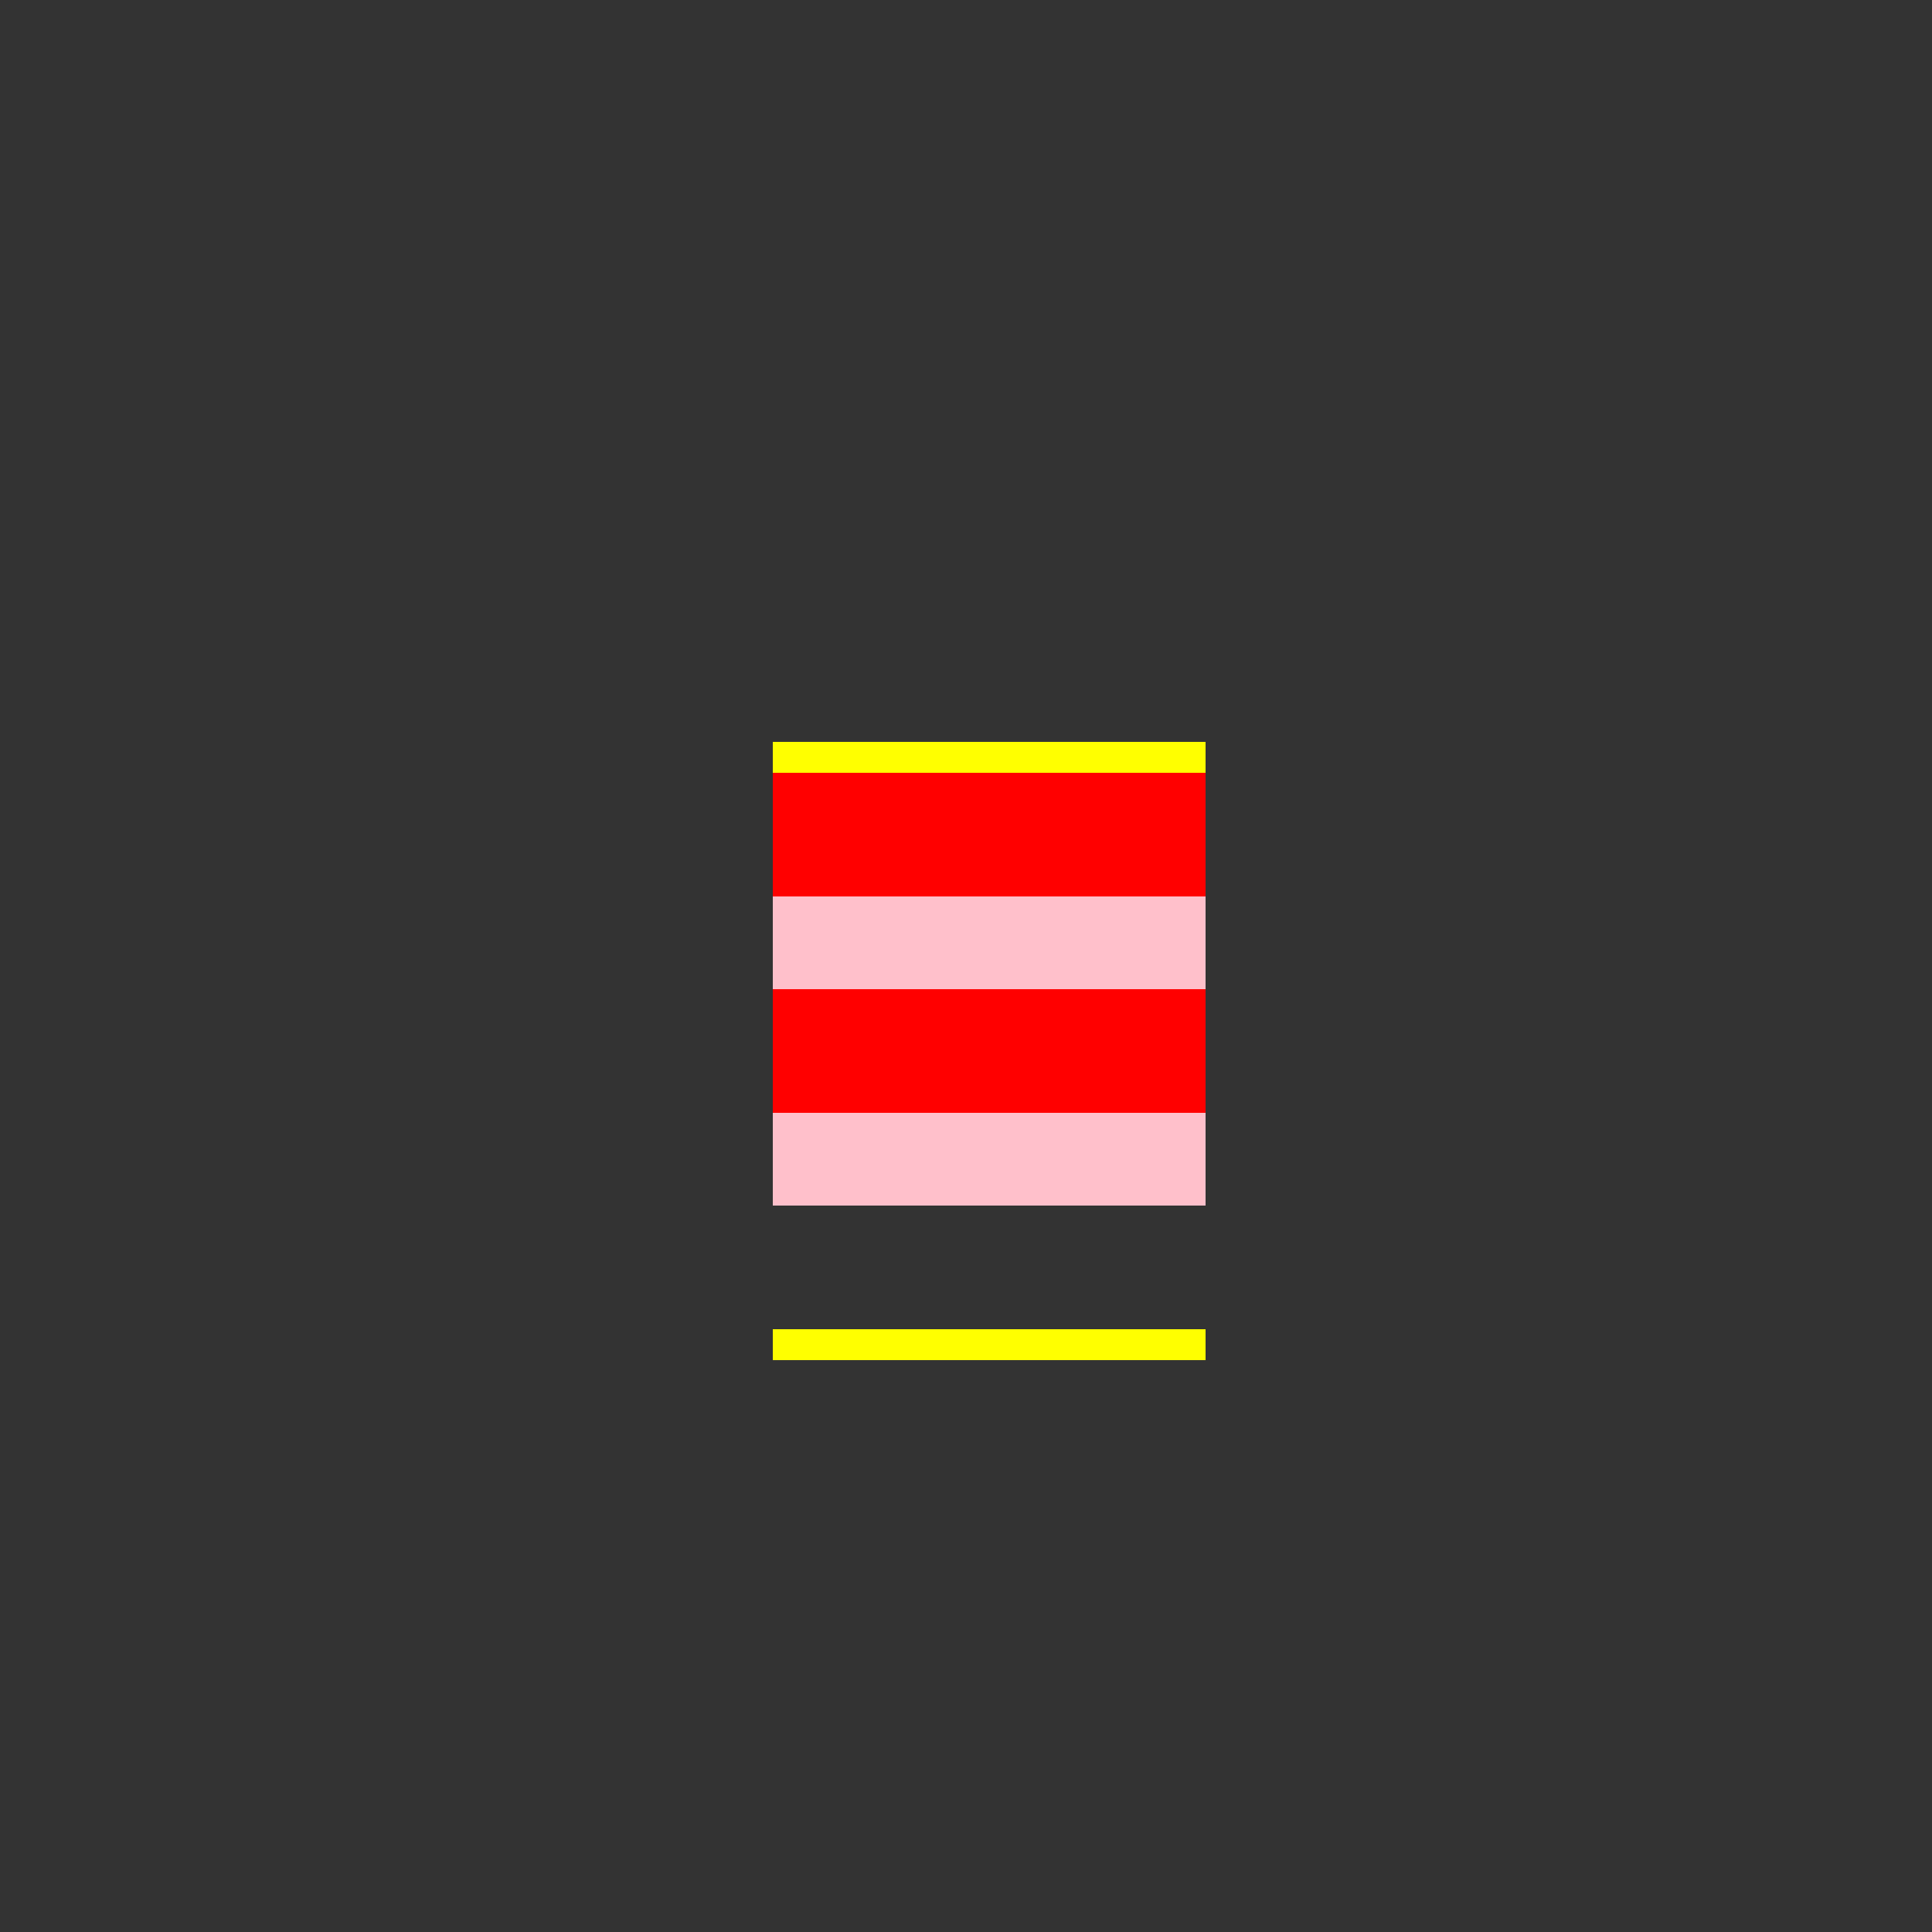 <!--

Generated by DrawGPT.
Free, open source, AI generated images in SVG, PNG, and HTML Canvas format.
https://drawgpt.ai

Created: 2023-09-26T01:07:13.698Z
Link: https://drawgpt.ai/prompt/9809/

-->
<svg xmlns="http://www.w3.org/2000/svg" xmlns:xlink="http://www.w3.org/1999/xlink" width="500" height="500"><rect width="100%" height="100%" fill="#333333" stroke="none"/><defs/><g><rect fill="pink" stroke="none" x="200" y="200" width="112" height="112"/><rect fill="red" stroke="none" x="200" y="200" width="112" height="32"/><rect fill="red" stroke="none" x="200" y="256" width="112" height="32"/><rect fill="yellow" stroke="none" x="200" y="192" width="112" height="8"/><rect fill="yellow" stroke="none" x="200" y="344" width="112" height="8"/></g></svg>